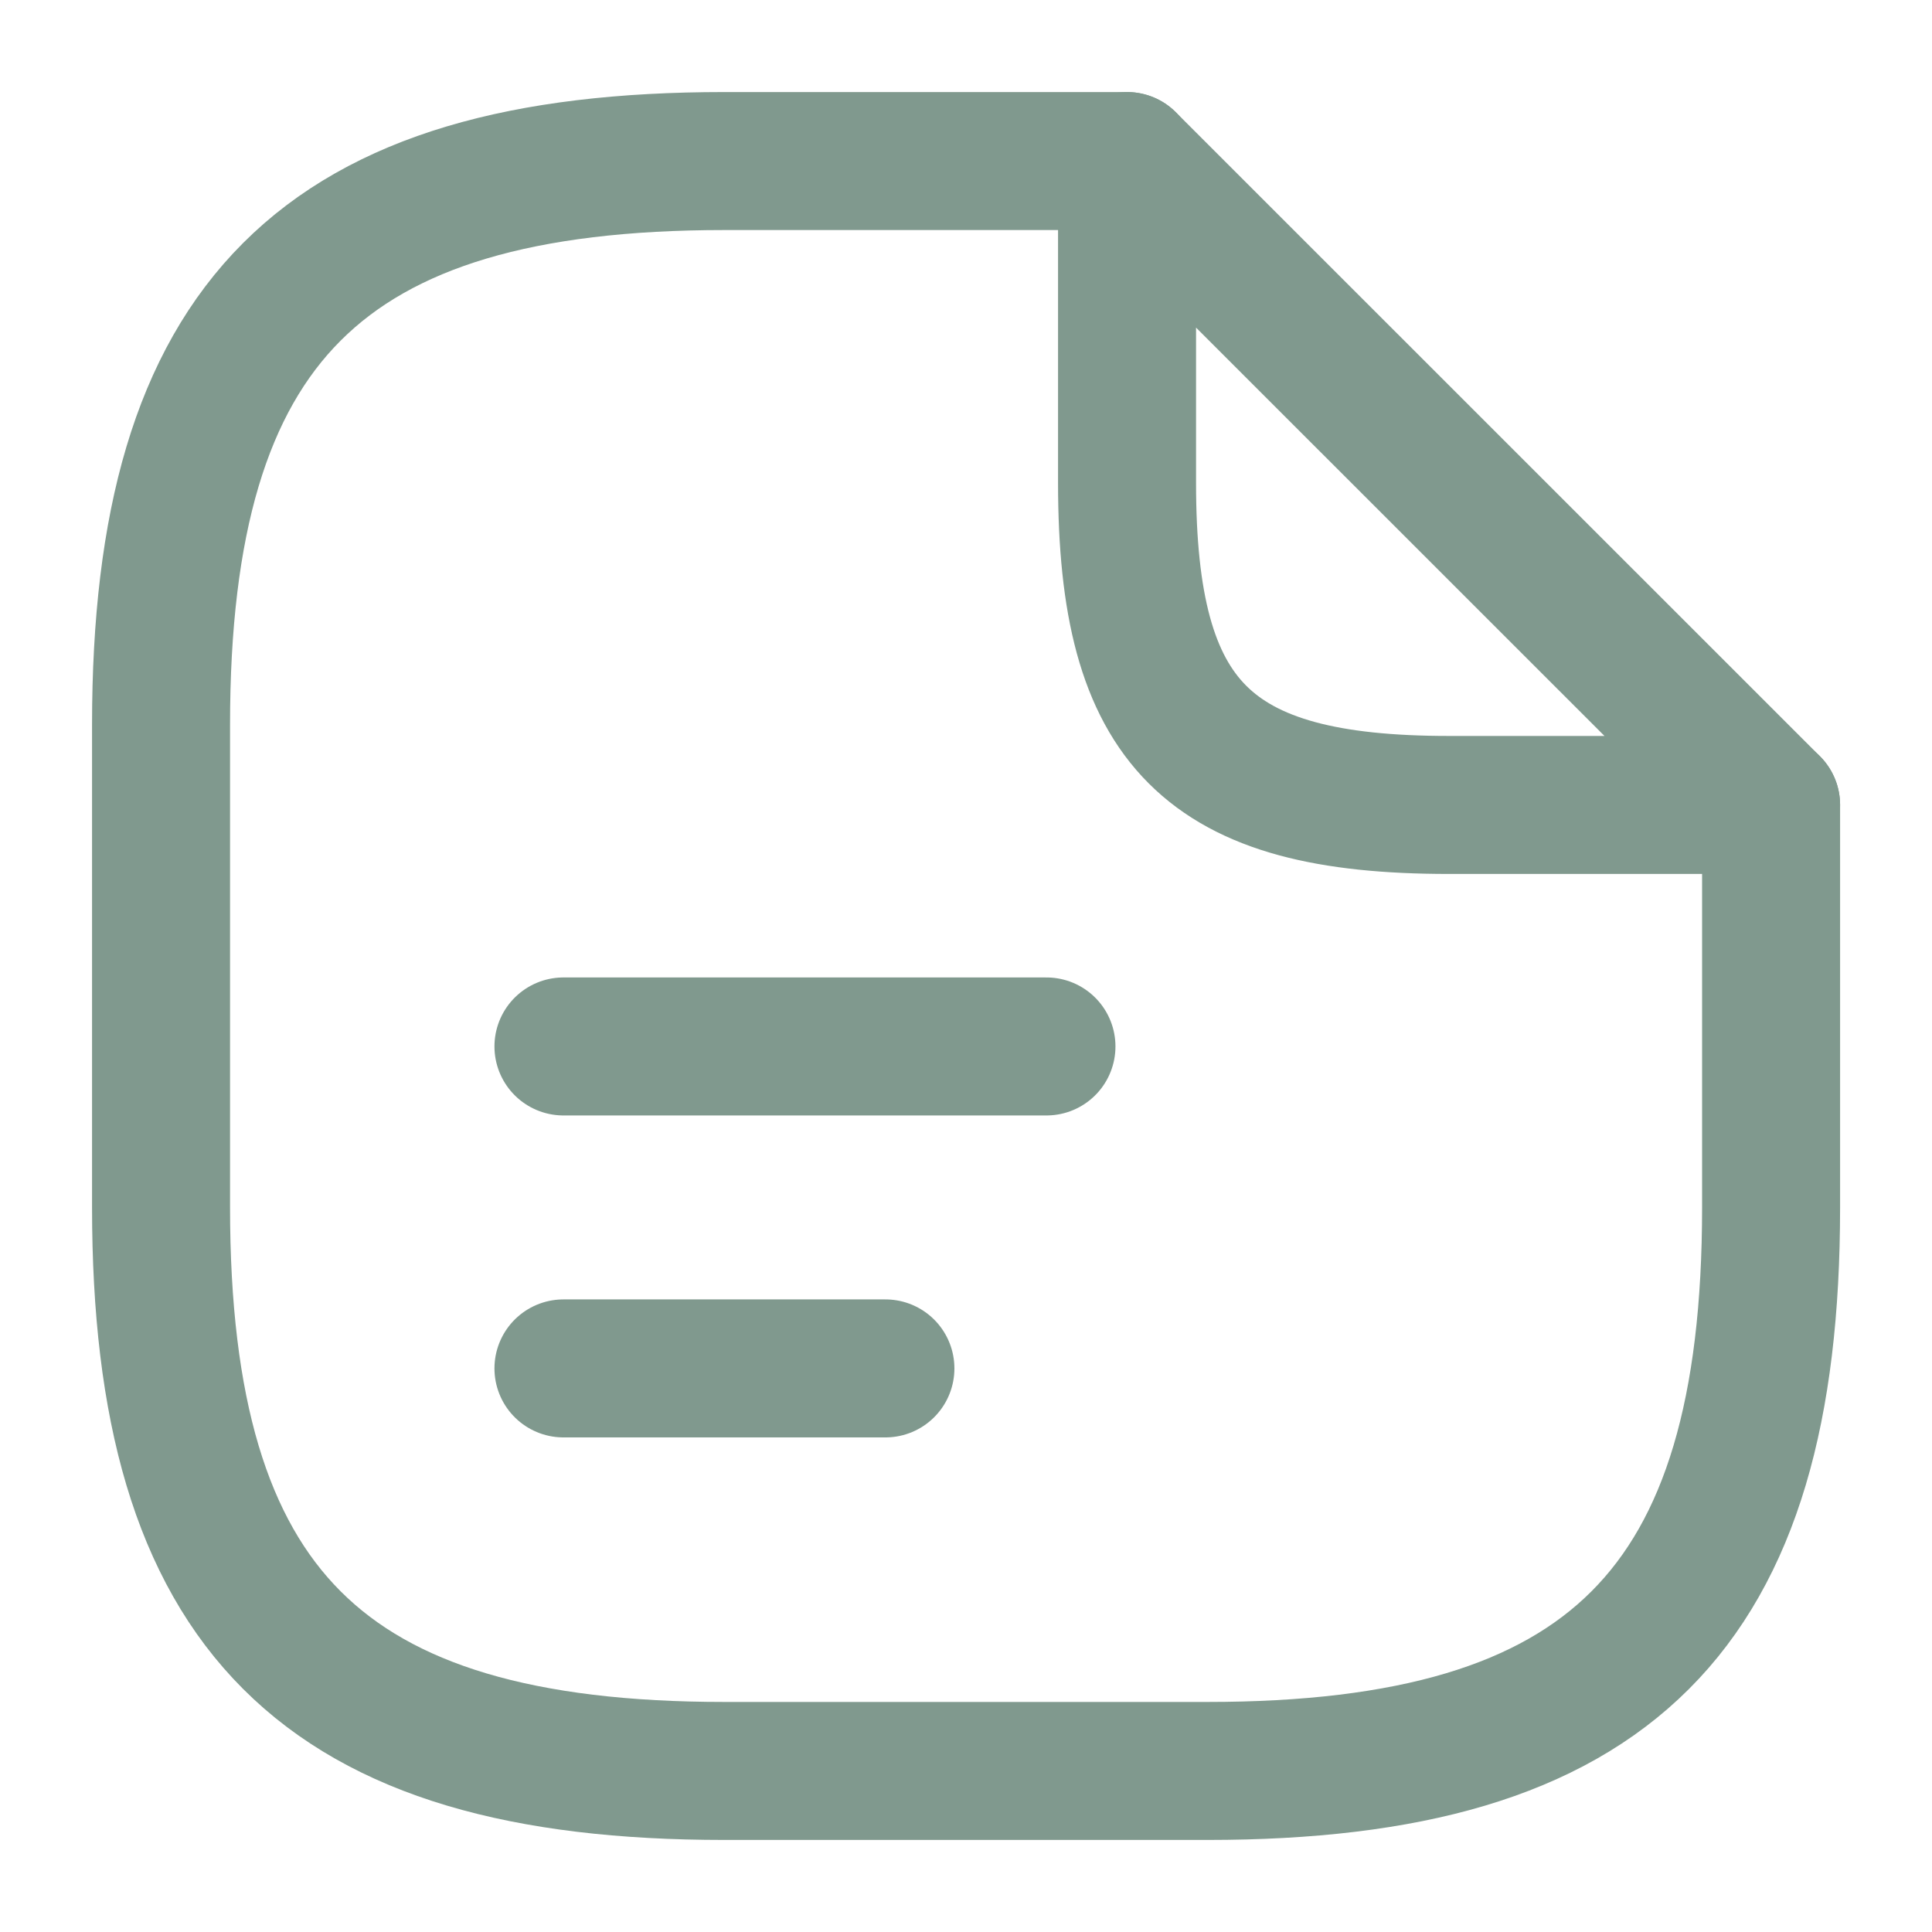 <svg width="14" height="14" viewBox="0 0 14 14" fill="none" xmlns="http://www.w3.org/2000/svg">
<path d="M12.834 5.833V8.75C12.834 11.666 11.667 12.833 8.75 12.833H5.25C2.334 12.833 1.167 11.666 1.167 8.75V5.25C1.167 2.333 2.334 1.167 5.25 1.167H8.167" stroke="#80998E" stroke-linecap="round" stroke-linejoin="round"/>
<path d="M12.834 5.833H10.5C8.75 5.833 8.167 5.25 8.167 3.5V1.167L12.834 5.833Z" stroke="#80998E" stroke-linecap="round" stroke-linejoin="round"/>
<path d="M4.083 7.583H7.583" stroke="#80998E" stroke-linecap="round" stroke-linejoin="round"/>
<path d="M4.083 9.916H6.416" stroke="#80998E" stroke-linecap="round" stroke-linejoin="round"/>
</svg>
